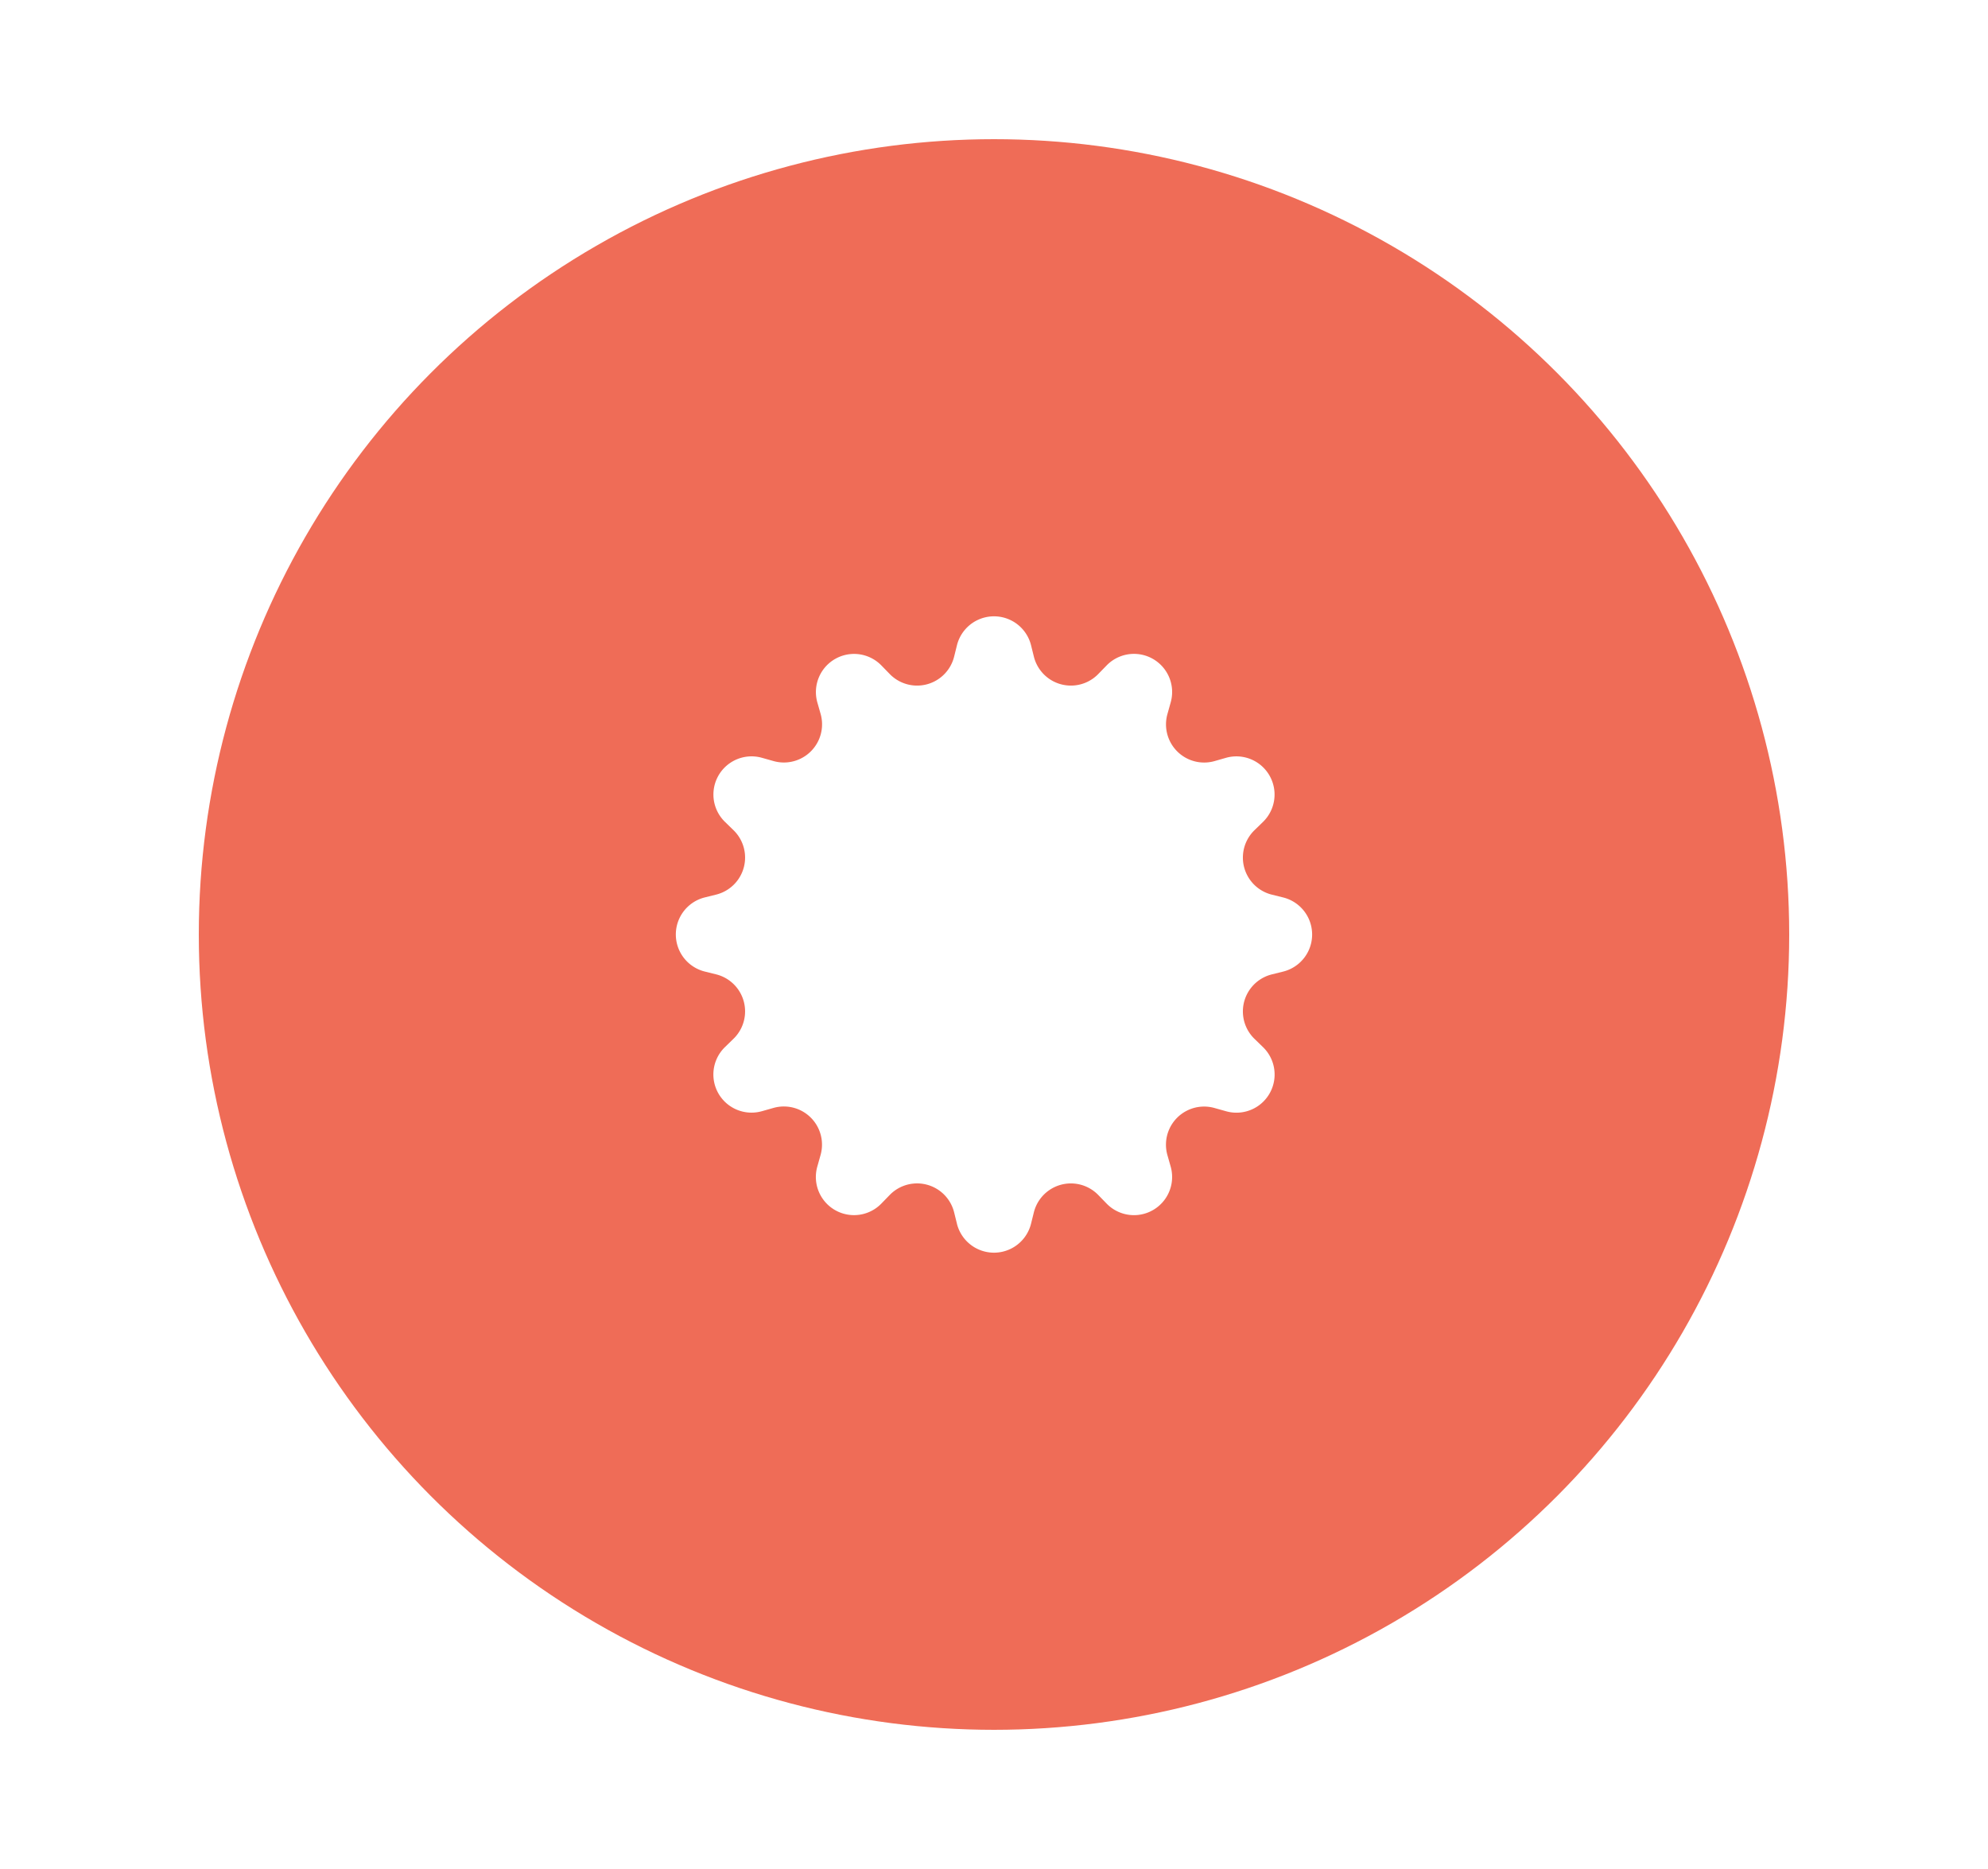 <svg xmlns="http://www.w3.org/2000/svg" xmlns:xlink="http://www.w3.org/1999/xlink" width="100" height="94" viewBox="0 0 100 94">
  <rect x="0" y="0" width="100" height="94" fill="#333333" stroke="none"/>
  <defs>
    <clipPath id="clip-Simplify_recruitment.">
      <rect width="100" height="94"/>
    </clipPath>
  </defs>
  <g id="Simplify_recruitment." data-name="Simplify recruitment." clip-path="url(#clip-Simplify_recruitment.)">
    <rect width="100" height="94" fill="#fff"/>
    <circle id="Oval" cx="40" cy="40" r="40" transform="translate(10 7)" fill="#ef6c57"/>
    <path id="Shape" d="M14.136,30.545l-.142-.572a1.92,1.92,0,0,0-3.244-.868l-.41.422a1.919,1.919,0,0,1-3.226-1.862l.16-.568A1.919,1.919,0,0,0,4.9,24.724l-.568.161a1.919,1.919,0,0,1-1.861-3.226l.421-.41a1.919,1.919,0,0,0-.868-3.244l-.572-.142a1.921,1.921,0,0,1,0-3.728l.572-.142a1.919,1.919,0,0,0,.868-3.244l-.421-.41A1.919,1.919,0,0,1,4.334,7.115l.568.16A1.92,1.92,0,0,0,7.277,4.9l-.162-.568A1.919,1.919,0,0,1,10.34,2.473l.41.421a1.919,1.919,0,0,0,3.244-.868l.142-.572a1.921,1.921,0,0,1,3.728,0l.142.572a1.919,1.919,0,0,0,3.244.868l.41-.421a1.919,1.919,0,0,1,3.226,1.861l-.159.568A1.919,1.919,0,0,0,27.1,7.277l.566-.162a1.92,1.92,0,0,1,1.862,3.226l-.422.41a1.92,1.92,0,0,0,.868,3.244l.572.142a1.921,1.921,0,0,1,0,3.728l-.572.142a1.92,1.92,0,0,0-.868,3.244l.422.41a1.919,1.919,0,0,1-1.862,3.226l-.568-.159A1.919,1.919,0,0,0,24.724,27.1l.161.566a1.919,1.919,0,0,1-3.226,1.862l-.41-.422a1.92,1.92,0,0,0-3.244.868l-.142.572a1.921,1.921,0,0,1-3.728,0Z" transform="translate(34 31)" fill="#fff"/>
  </g>
</svg>
